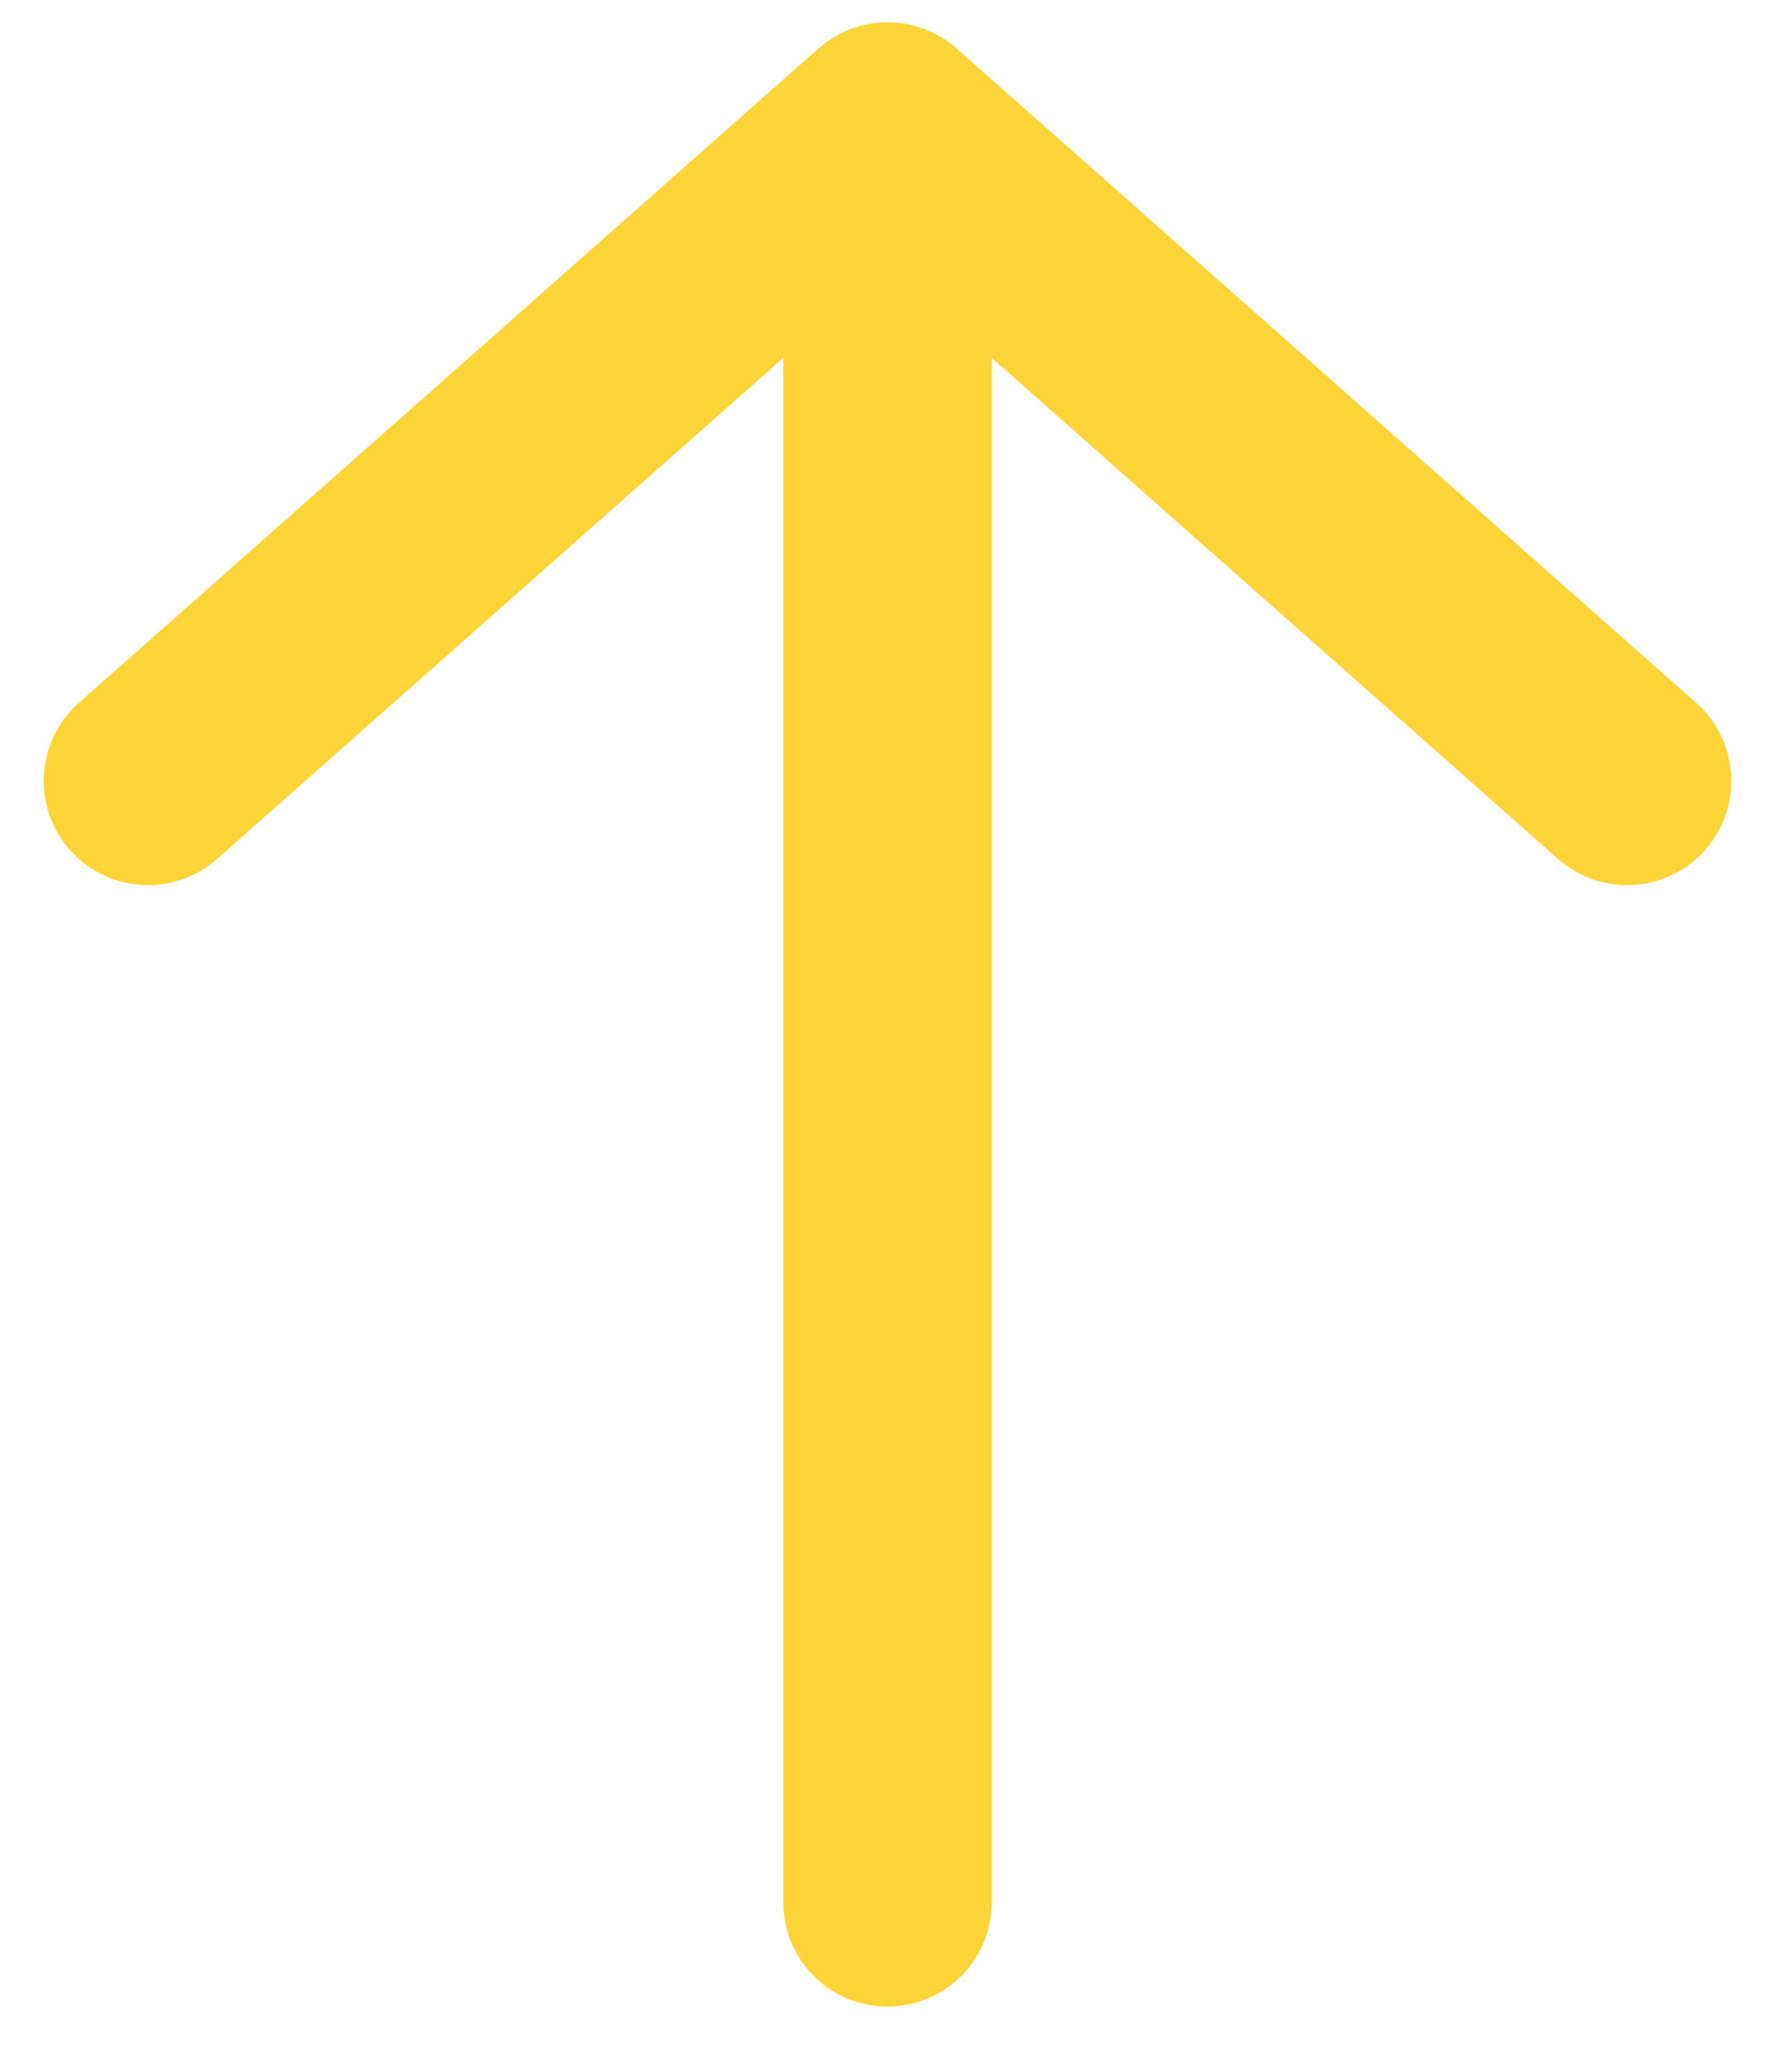 <svg width="12" height="14" viewBox="0 0 12 14" fill="none" xmlns="http://www.w3.org/2000/svg">
<path d="M6 12.855V0.855M6 0.855L1 5.277M6 0.855L11 5.277" stroke="#FFD439" stroke-width="1.409" stroke-linecap="round" stroke-linejoin="round"/>
</svg>

